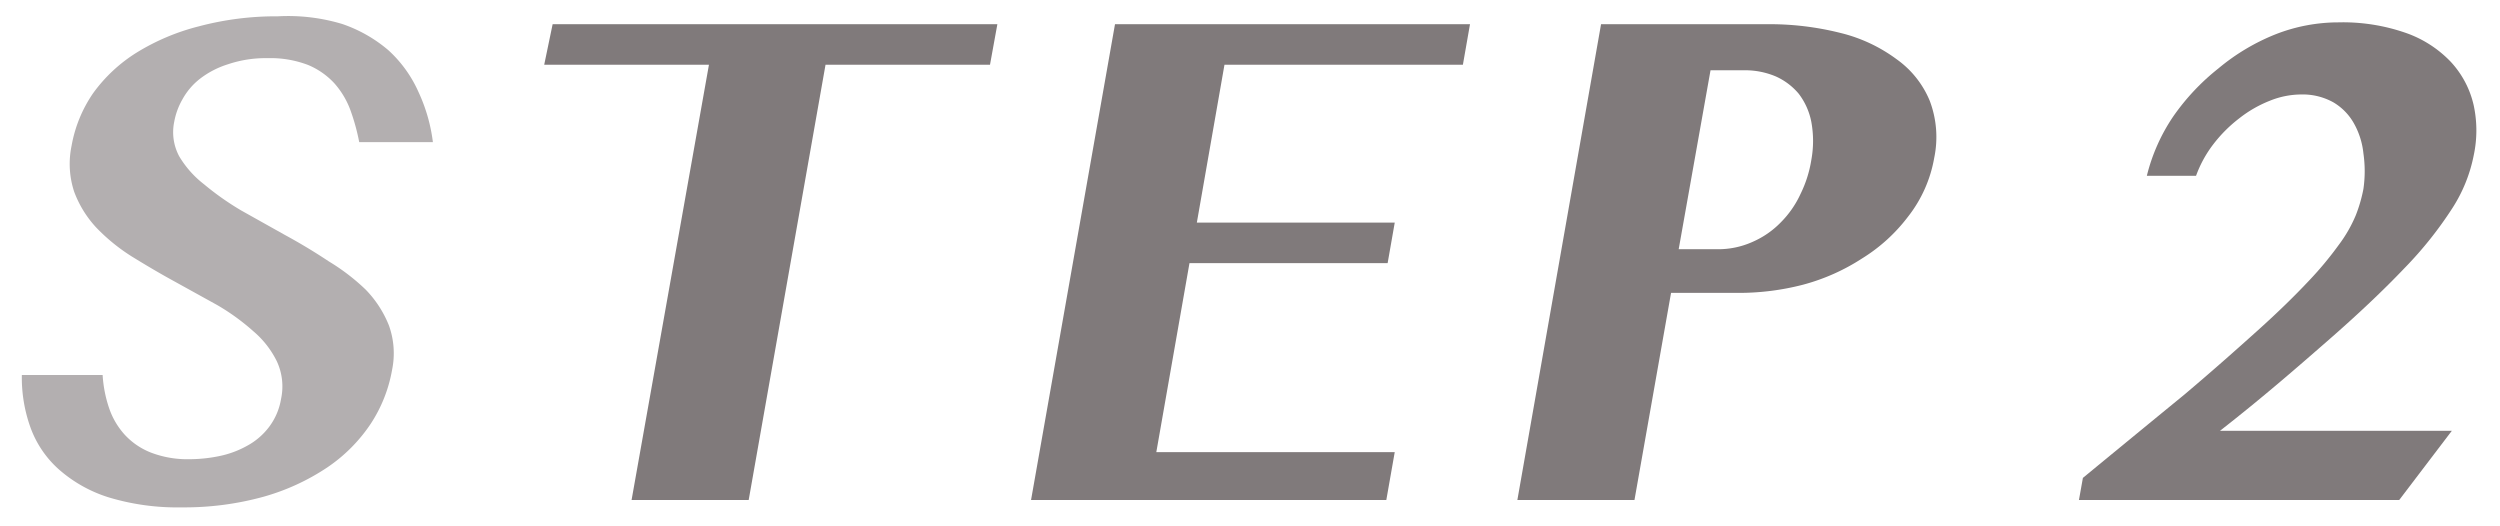 <svg xmlns="http://www.w3.org/2000/svg" viewBox="0 0 95 20"><defs><style>.cls-1{fill:#b3afb0;}.cls-2{fill:#807a7b;}.cls-3{fill:none;}</style></defs><title>step2</title><g id="レイヤー_2" data-name="レイヤー 2"><g id="contents"><path class="cls-1" d="M6.9,19.28a9,9,0,0,1-2.77-.38,5.21,5.21,0,0,1-1.89-1.06,3.92,3.92,0,0,1-1.08-1.59,5.6,5.6,0,0,1-.33-2H3.9a4.77,4.77,0,0,0,.25,1.27,2.88,2.88,0,0,0,.59,1,2.69,2.69,0,0,0,1,.68,3.88,3.88,0,0,0,1.45.25,5.69,5.69,0,0,0,1.15-.12,3.67,3.67,0,0,0,1.05-.39,2.58,2.58,0,0,0,.83-.71,2.42,2.42,0,0,0,.46-1.07,2.26,2.26,0,0,0-.16-1.43,3.54,3.54,0,0,0-.89-1.14,8.36,8.36,0,0,0-1.38-1l-1.61-.89c-.55-.3-1.09-.62-1.61-.94a7.11,7.11,0,0,1-1.36-1.1,4.09,4.09,0,0,1-.85-1.37,3.37,3.37,0,0,1-.1-1.75,5.08,5.08,0,0,1,.82-2A5.86,5.86,0,0,1,5.19,2a8.43,8.43,0,0,1,2.37-1,11.4,11.4,0,0,1,3-.38A7.13,7.13,0,0,1,13,.91a5.35,5.35,0,0,1,1.76,1A4.75,4.75,0,0,1,15.9,3.49a6.38,6.38,0,0,1,.55,1.91h-2.8a7.94,7.94,0,0,0-.34-1.23,3.21,3.21,0,0,0-.6-1,2.85,2.85,0,0,0-1-.7,4,4,0,0,0-1.54-.26,4.46,4.46,0,0,0-1.5.23A3.4,3.4,0,0,0,7.59,3a2.55,2.55,0,0,0-.66.78,2.66,2.66,0,0,0-.31.85,1.94,1.94,0,0,0,.19,1.31A3.8,3.8,0,0,0,7.75,7,10.67,10.67,0,0,0,9.17,8l1.66.93c.57.31,1.12.64,1.66,1A7.91,7.91,0,0,1,13.89,11a4.14,4.14,0,0,1,.89,1.37,3.12,3.12,0,0,1,.12,1.68,5.44,5.44,0,0,1-.81,2.05,6.06,6.06,0,0,1-1.65,1.66A8.49,8.49,0,0,1,10,18.88,11.31,11.31,0,0,1,6.9,19.28Z"/><path class="cls-2" d="M37.9.92l-.28,1.54H31.37L28.45,19H24L26.94,2.46H20.68L21,.92Z"/><path class="cls-2" d="M55.86.92l-.27,1.54H46.53l-1.05,6H53L52.73,10H45.2l-1.26,7.18H53L52.68,19H39.18L42.37.92Z"/><path class="cls-2" d="M60.84.92h6.3a11,11,0,0,1,2.79.33,5.94,5.94,0,0,1,2.14,1,3.64,3.64,0,0,1,1.26,1.58A3.88,3.88,0,0,1,73.5,6a5,5,0,0,1-1,2.24,6.41,6.41,0,0,1-1.74,1.58,7.8,7.8,0,0,1-2.25,1,9.72,9.72,0,0,1-2.44.31H63.5L62.11,19H57.66Zm2.95,8.55h1.45a3.18,3.18,0,0,0,1.36-.28,3.36,3.36,0,0,0,1.07-.74,3.73,3.73,0,0,0,.75-1.08,4.52,4.52,0,0,0,.41-1.29,4,4,0,0,0,0-1.45,2.56,2.56,0,0,0-.48-1.07,2.43,2.43,0,0,0-.88-.66,3,3,0,0,0-1.18-.23H65Z"/><path class="cls-2" d="M79,19l.15-.84Q81.35,16.35,83,15c1.09-.92,2-1.73,2.79-2.44s1.41-1.32,1.9-1.84a13.31,13.31,0,0,0,1.18-1.41,5.2,5.2,0,0,0,.65-1.13,5.58,5.58,0,0,0,.29-1,4.73,4.73,0,0,0,0-1.35,2.94,2.94,0,0,0-.36-1.14,2.14,2.14,0,0,0-.78-.8,2.39,2.39,0,0,0-1.23-.3,3.2,3.2,0,0,0-1.19.24,4.57,4.57,0,0,0-1.15.66,5.3,5.3,0,0,0-1,1,4.46,4.46,0,0,0-.65,1.19H81.58a7,7,0,0,1,1-2.25,8.55,8.55,0,0,1,1.72-1.83A8,8,0,0,1,86.48,1.3,6.55,6.55,0,0,1,88.85.85a7.26,7.26,0,0,1,2.57.4,4.33,4.33,0,0,1,1.71,1.1A3.59,3.59,0,0,1,94,4a4.53,4.53,0,0,1,0,1.91,5.74,5.74,0,0,1-.81,2,14.55,14.55,0,0,1-1.82,2.28c-.79.83-1.76,1.75-2.93,2.77S86,15.09,84.36,16.37h8.81l-2,2.63Z"/><rect class="cls-3" width="95" height="20"/></g></g></svg>